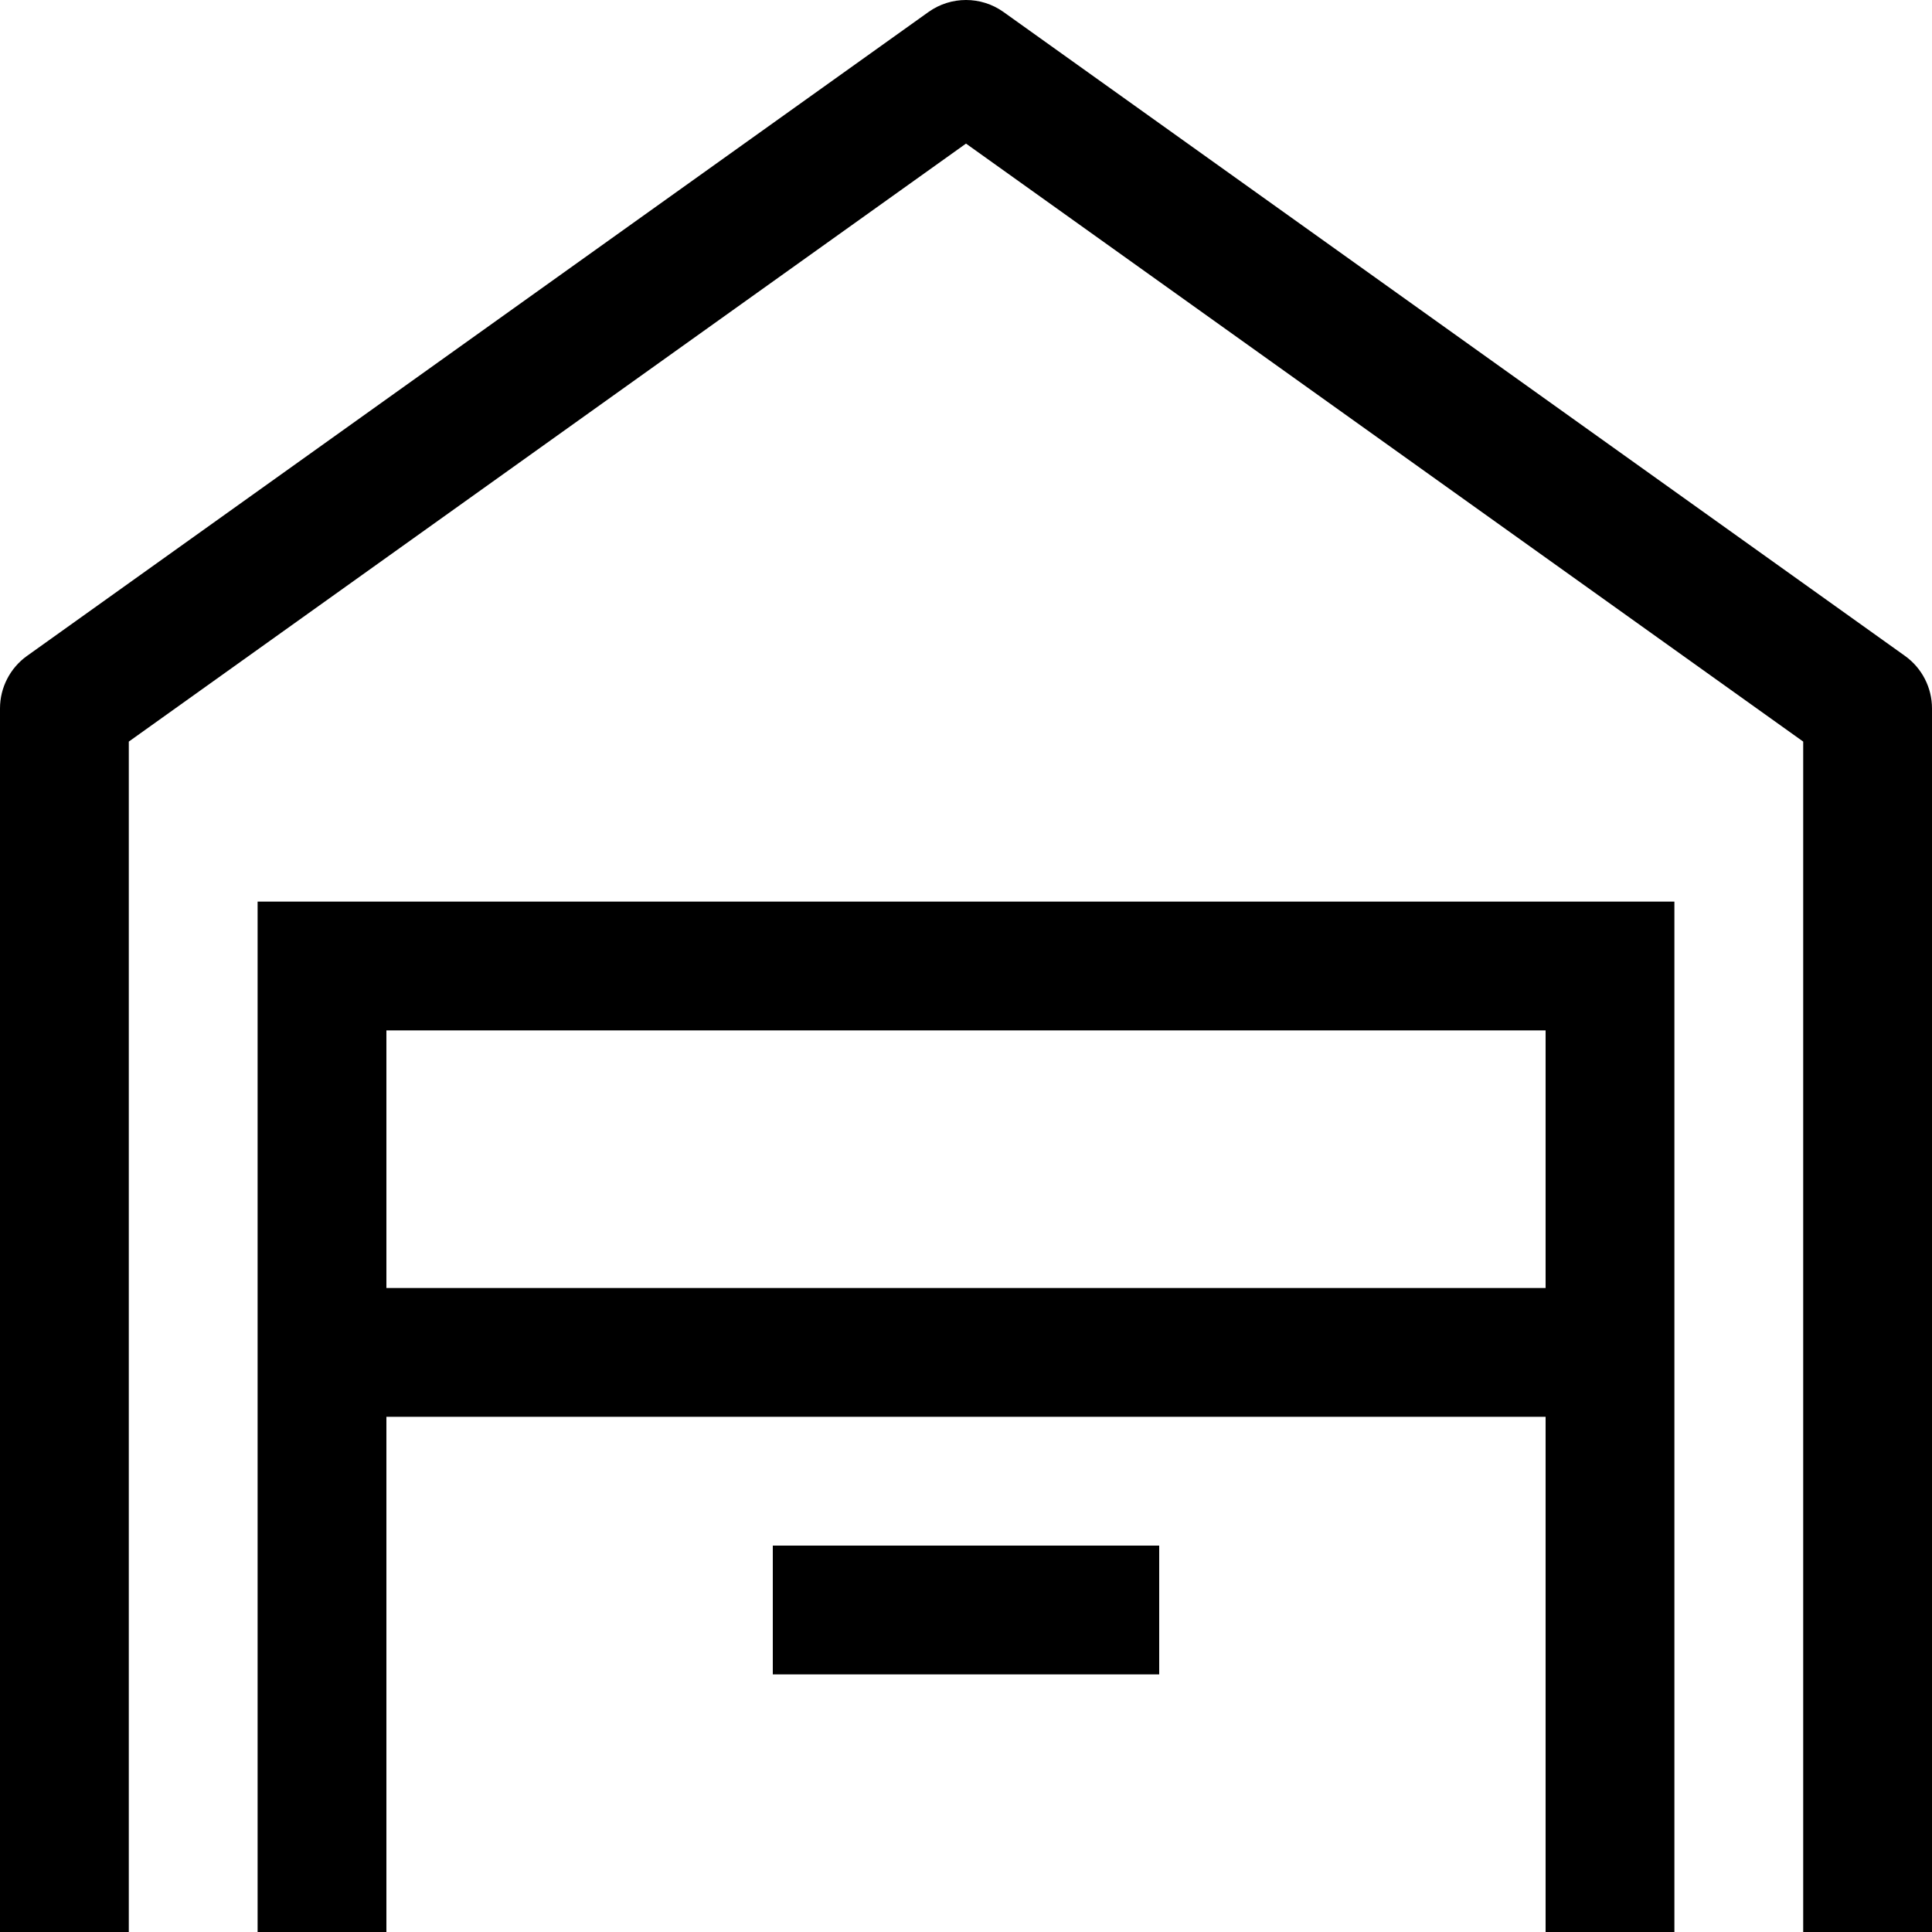 <?xml version="1.0" encoding="utf-8"?><!-- Скачано с сайта svg4.ru / Downloaded from svg4.ru -->
<svg width="800px" height="800px" viewBox="0 0 15 15" fill="none" xmlns="http://www.w3.org/2000/svg">
<path d="M0.5 5.5L0.209 5.093C0.078 5.187 0 5.339 0 5.5H0.5ZM7.5 0.5L7.791 0.093C7.617 -0.031 7.383 -0.031 7.209 0.093L7.5 0.5ZM14.5 5.5H15C15 5.339 14.922 5.187 14.791 5.093L14.5 5.5ZM2.5 7.5V7H2V7.5H2.5ZM12.5 7.5H13V7H12.5V7.5ZM1 15V5.5H0V15H1ZM0.791 5.907L7.791 0.907L7.209 0.093L0.209 5.093L0.791 5.907ZM7.209 0.907L14.209 5.907L14.791 5.093L7.791 0.093L7.209 0.907ZM14 5.5V15H15V5.5H14ZM3 15V7.5H2V15H3ZM2.5 8H12.5V7H2.5V8ZM12 7.5V15H13V7.5H12ZM2.5 11H12.5V10H2.5V11ZM6 13H9V12H6V13Z" fill="#000000"/>
</svg>